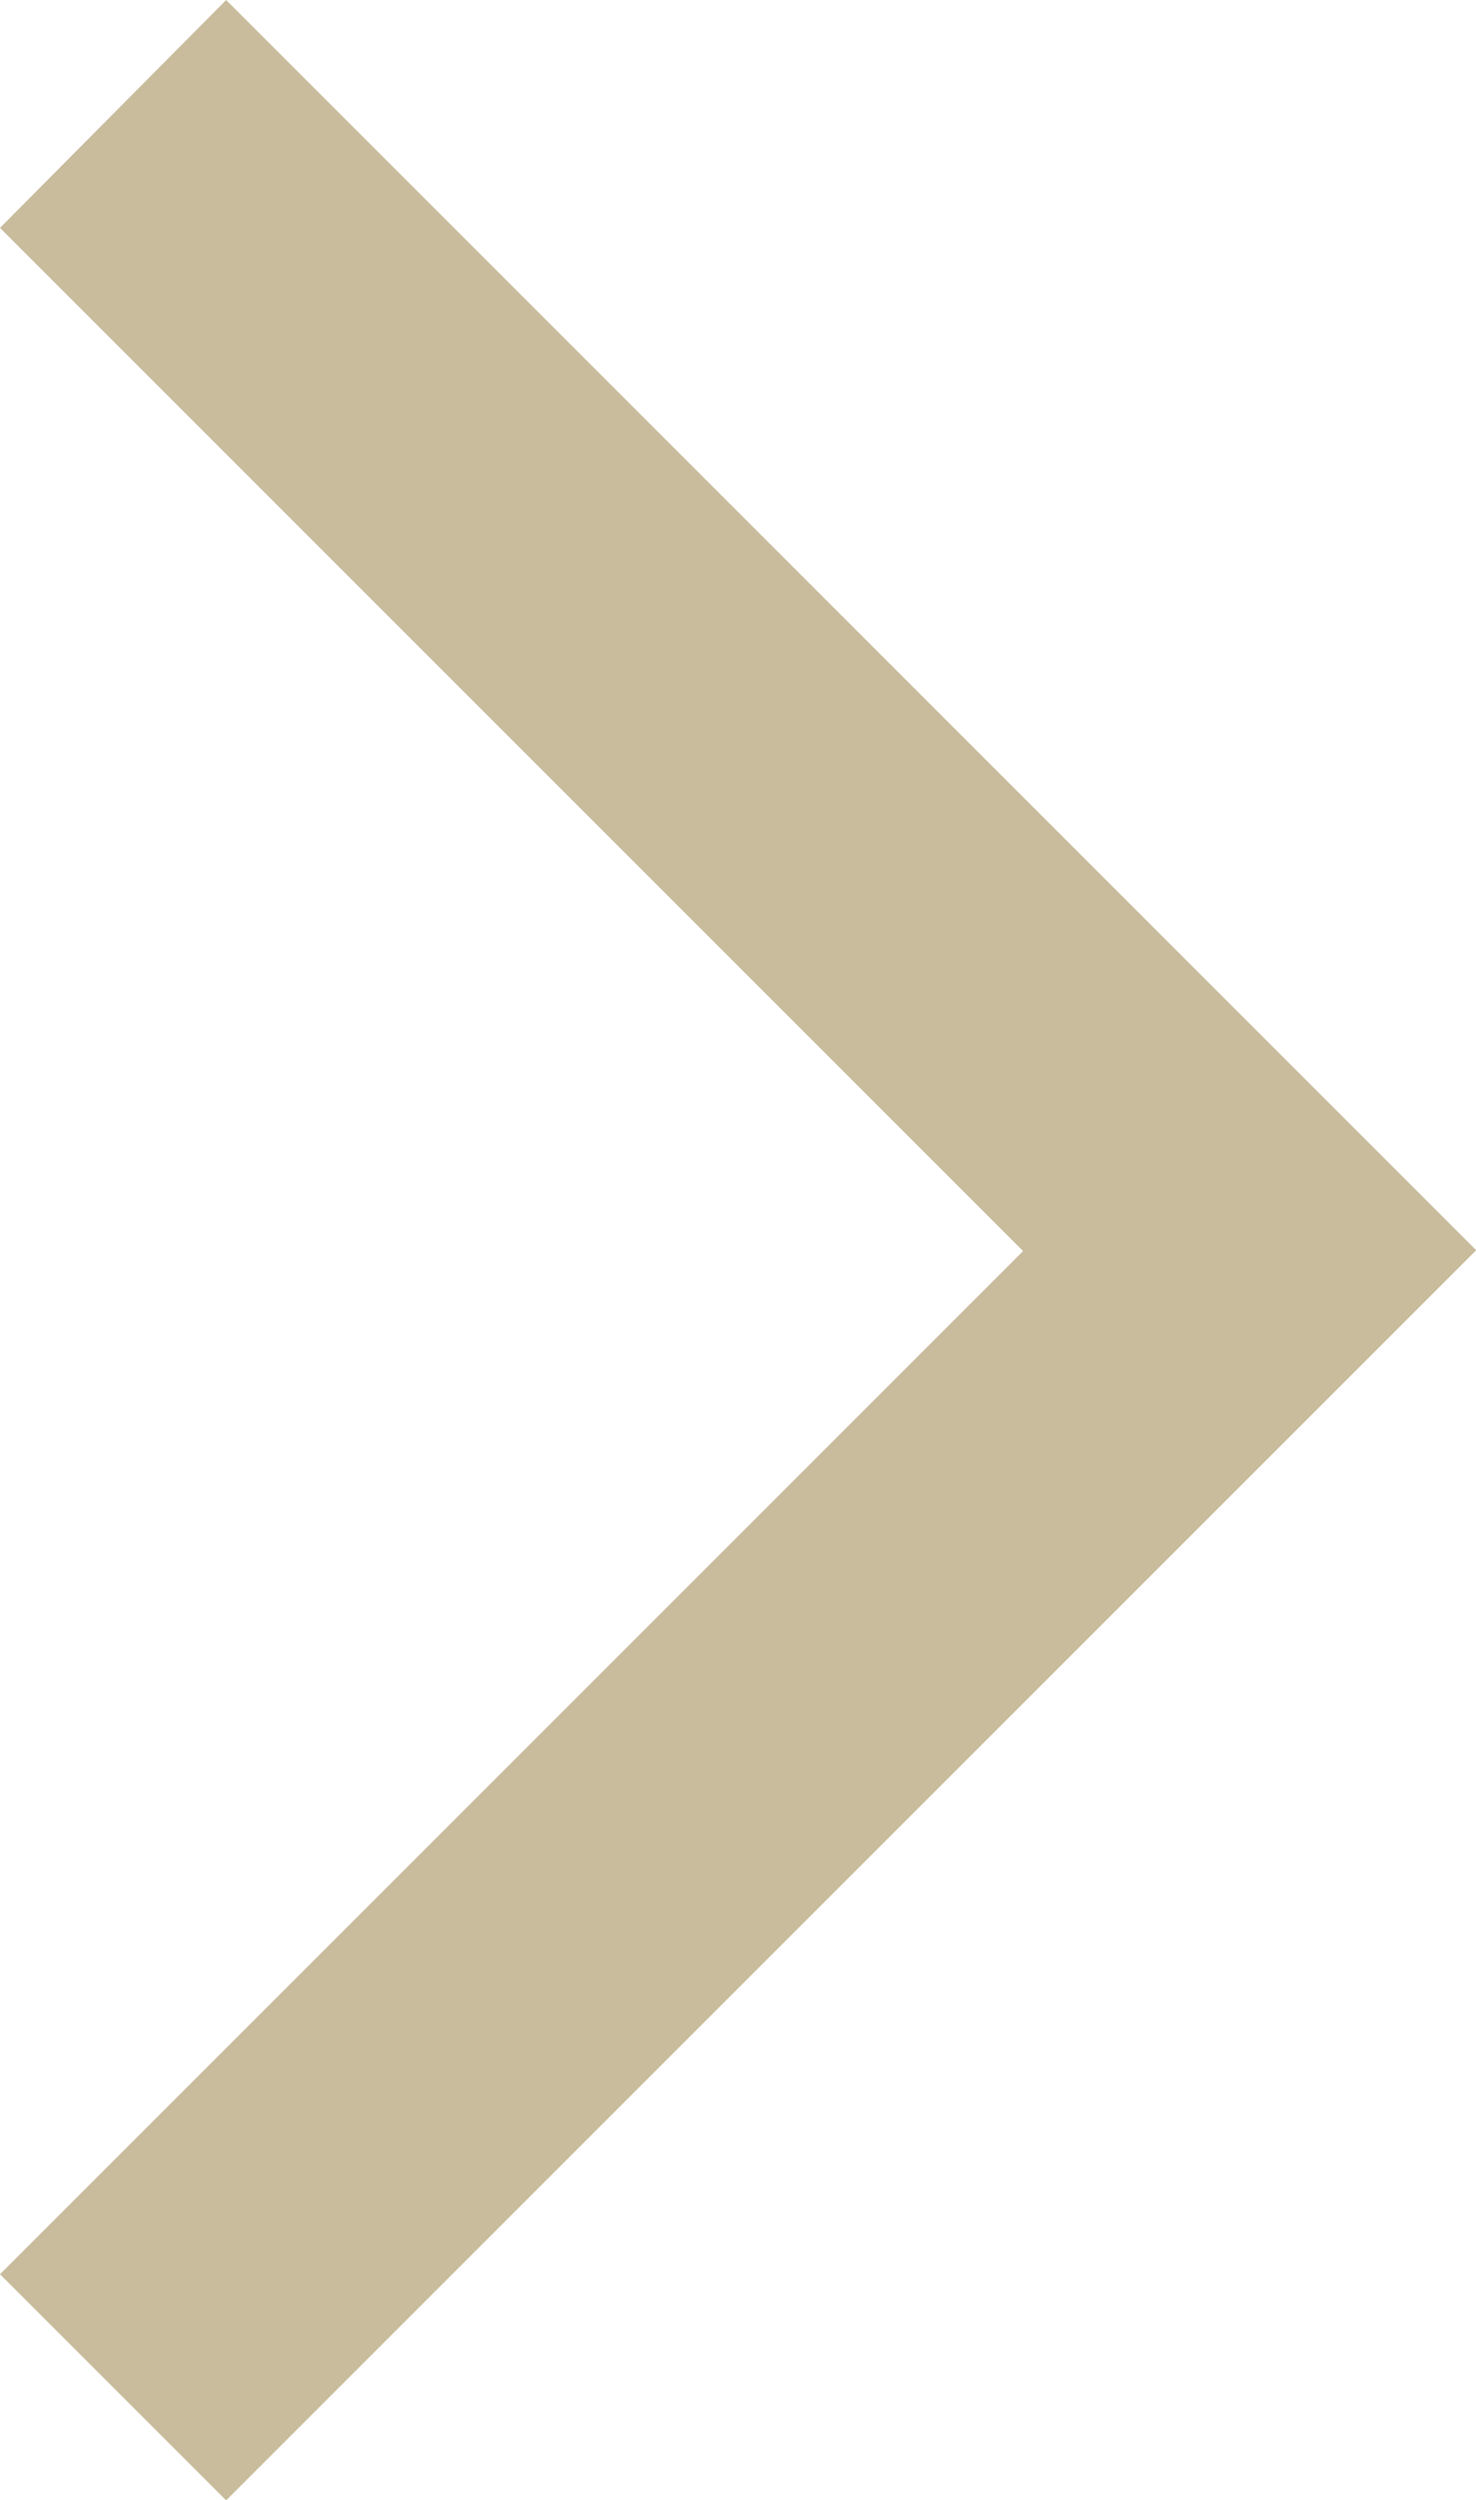<svg xmlns="http://www.w3.org/2000/svg" width="6.925" height="11.729" viewBox="0 0 6.925 11.729"><path d="M27.448,11.553l-1.061-1.061,4.8-4.8-4.8-4.8L27.448-.177l5.865,5.865Z" transform="translate(-26.387 0.177)" fill="#c9bc9d"/></svg>
